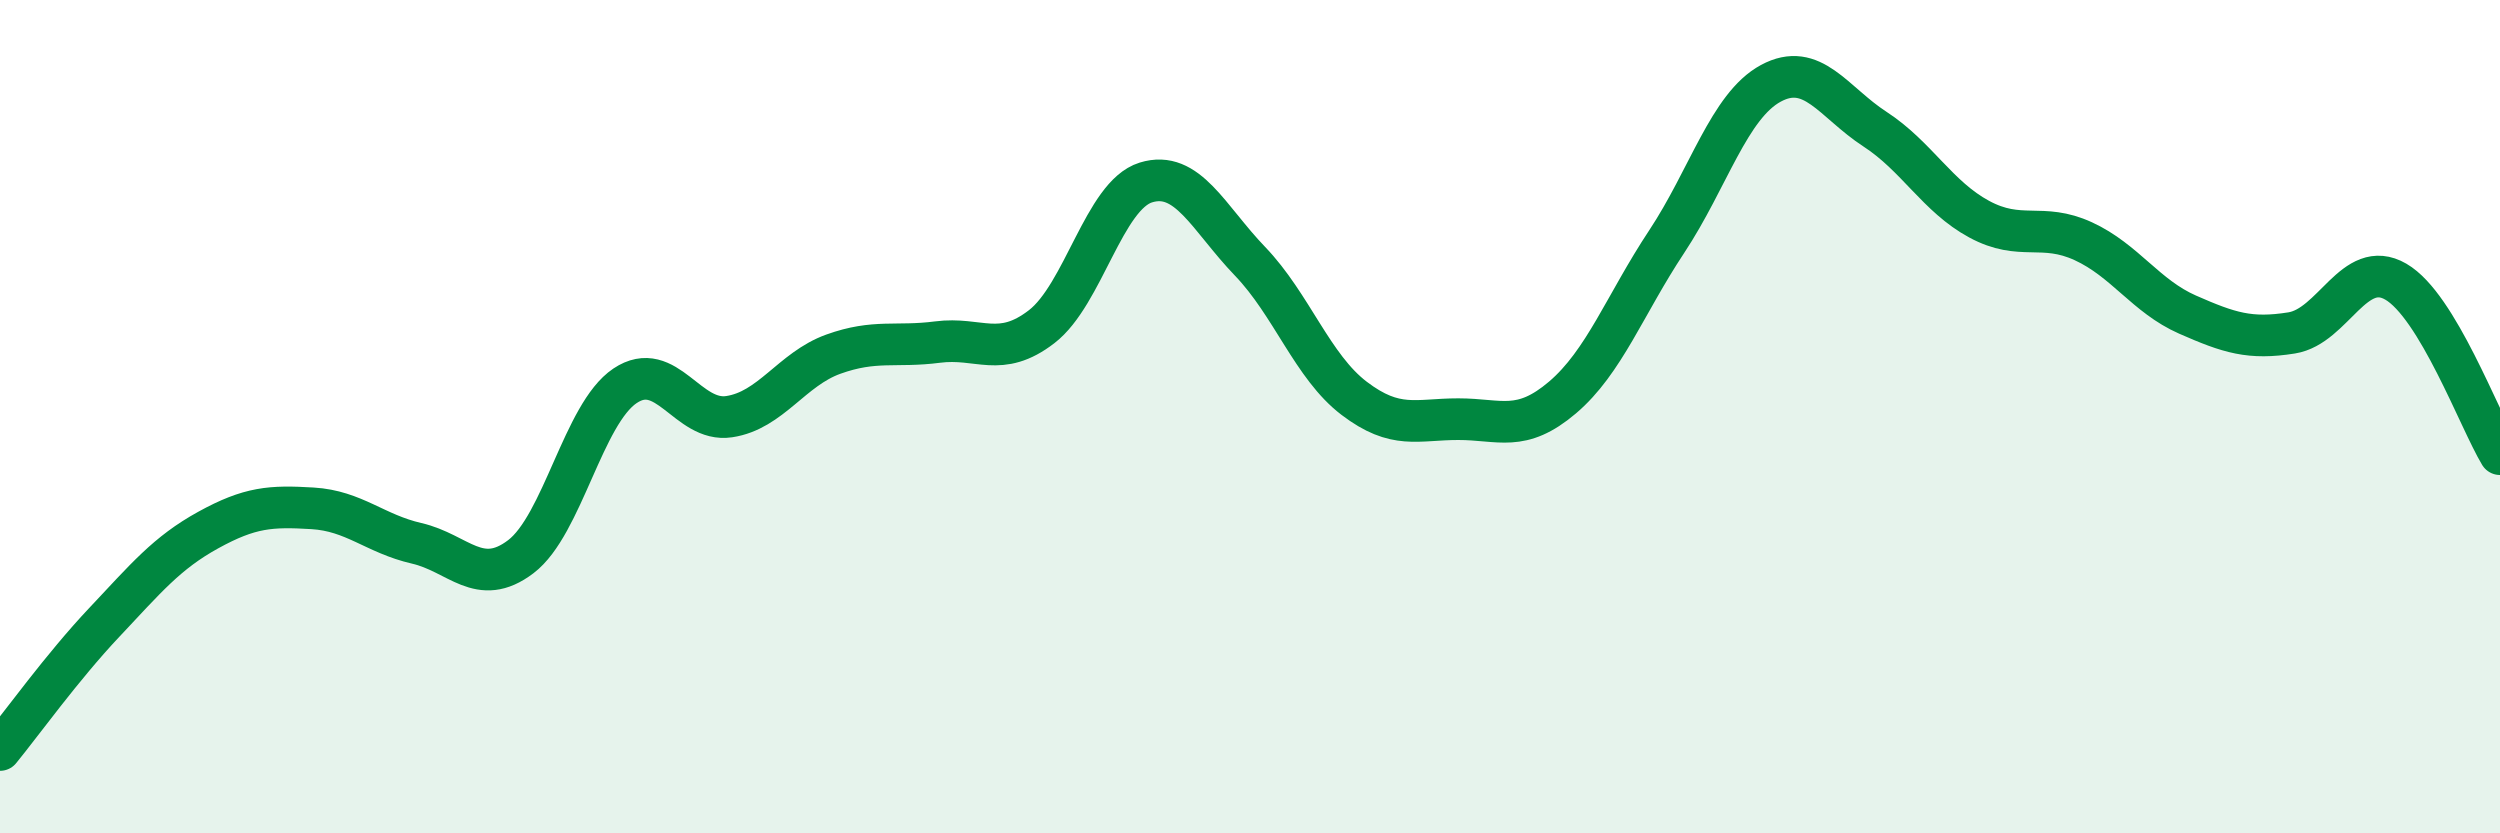 
    <svg width="60" height="20" viewBox="0 0 60 20" xmlns="http://www.w3.org/2000/svg">
      <path
        d="M 0,18 C 0.5,17.39 1.5,16 2.5,14.94 C 3.5,13.88 4,13.27 5,12.72 C 6,12.17 6.5,12.14 7.5,12.2 C 8.5,12.26 9,12.81 10,13.04 C 11,13.27 11.5,14.12 12.5,13.36 C 13.5,12.6 14,9.93 15,9.26 C 16,8.59 16.5,10.15 17.5,10 C 18.5,9.85 19,8.86 20,8.5 C 21,8.14 21.5,8.34 22.5,8.21 C 23.5,8.08 24,8.61 25,7.84 C 26,7.07 26.5,4.69 27.5,4.38 C 28.5,4.07 29,5.23 30,6.27 C 31,7.31 31.5,8.8 32.5,9.56 C 33.5,10.32 34,10.06 35,10.06 C 36,10.06 36.5,10.39 37.5,9.54 C 38.5,8.69 39,7.31 40,5.8 C 41,4.29 41.5,2.54 42.5,2 C 43.5,1.46 44,2.45 45,3.1 C 46,3.75 46.5,4.72 47.5,5.26 C 48.5,5.8 49,5.33 50,5.79 C 51,6.25 51.5,7.11 52.5,7.55 C 53.5,7.99 54,8.15 55,7.99 C 56,7.83 56.5,6.18 57.5,6.76 C 58.5,7.34 59.5,10.07 60,10.9L60 20L0 20Z"
        fill="#008740"
        opacity="0.1"
        stroke-linecap="round"
        stroke-linejoin="round"
      />
      <path
        d="M 0,18 C 0.5,17.39 1.5,16 2.5,14.94 C 3.5,13.88 4,13.27 5,12.72 C 6,12.17 6.5,12.14 7.5,12.2 C 8.5,12.26 9,12.81 10,13.04 C 11,13.27 11.5,14.12 12.5,13.36 C 13.5,12.6 14,9.93 15,9.26 C 16,8.59 16.5,10.15 17.5,10 C 18.5,9.85 19,8.86 20,8.5 C 21,8.14 21.5,8.34 22.5,8.21 C 23.5,8.08 24,8.61 25,7.84 C 26,7.07 26.5,4.69 27.5,4.38 C 28.5,4.07 29,5.23 30,6.27 C 31,7.31 31.5,8.8 32.5,9.56 C 33.5,10.32 34,10.06 35,10.06 C 36,10.06 36.5,10.39 37.5,9.54 C 38.5,8.69 39,7.31 40,5.8 C 41,4.29 41.5,2.54 42.5,2 C 43.5,1.46 44,2.45 45,3.1 C 46,3.75 46.5,4.72 47.5,5.26 C 48.5,5.8 49,5.33 50,5.79 C 51,6.25 51.5,7.11 52.5,7.55 C 53.5,7.99 54,8.15 55,7.99 C 56,7.83 56.5,6.18 57.5,6.76 C 58.5,7.34 59.5,10.07 60,10.9"
        stroke="#008740"
        stroke-width="1"
        fill="none"
        stroke-linecap="round"
        stroke-linejoin="round"
      />
    </svg>
  